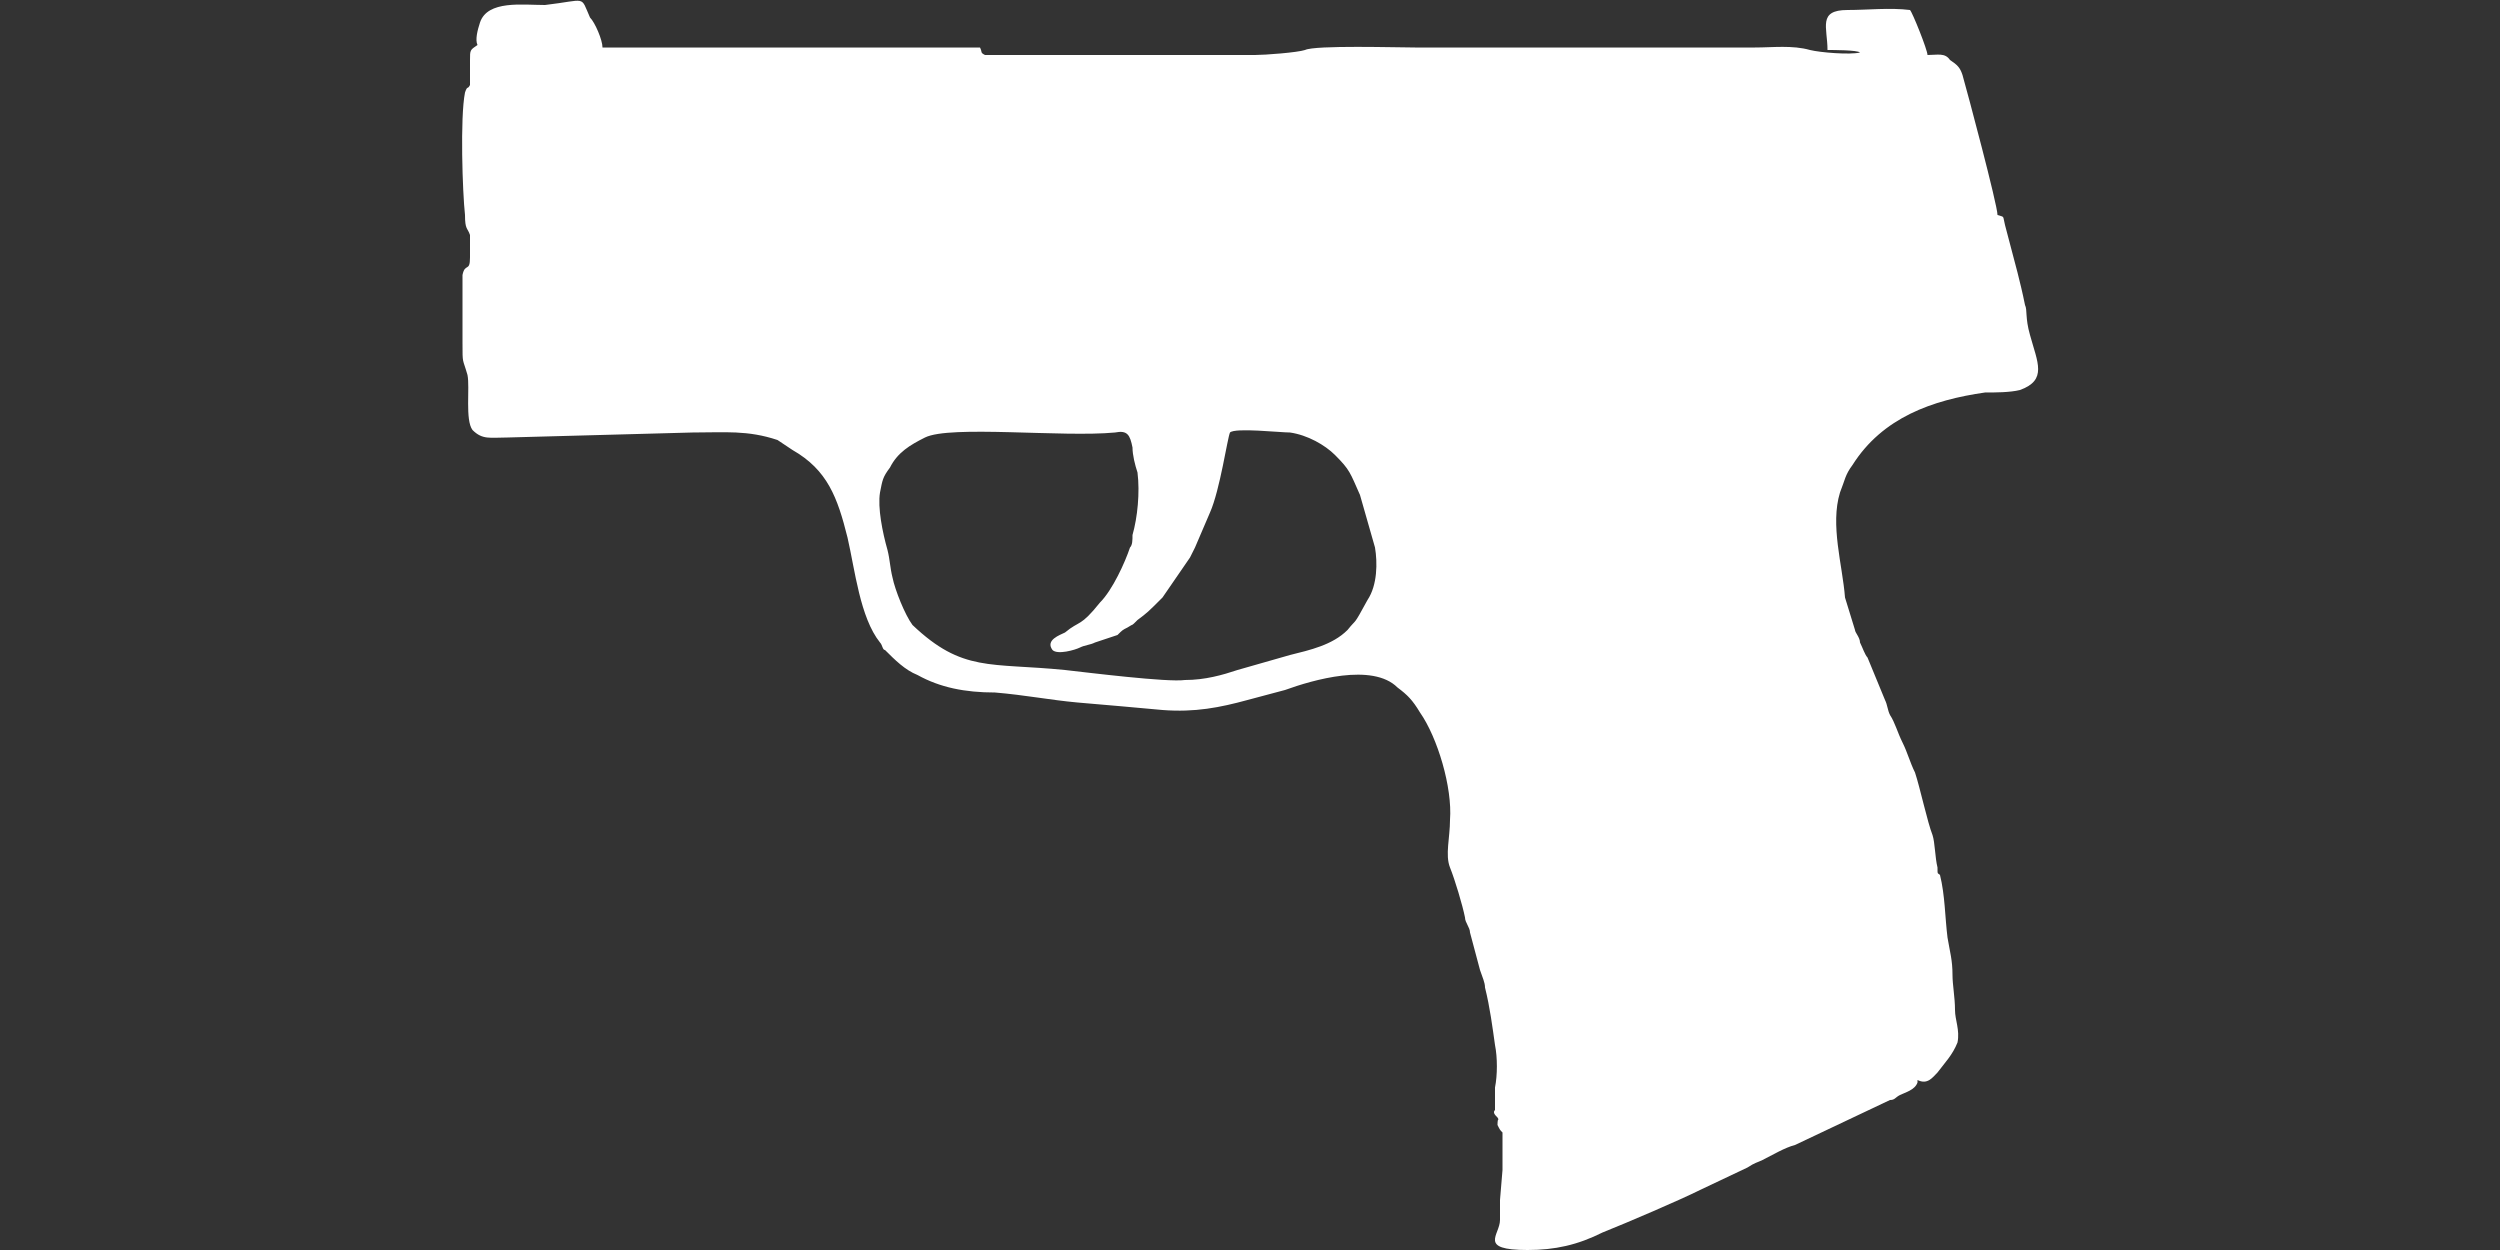 <?xml version="1.0" encoding="UTF-8"?>
<!DOCTYPE svg PUBLIC "-//W3C//DTD SVG 1.1//EN" "http://www.w3.org/Graphics/SVG/1.1/DTD/svg11.dtd">
<!-- (c) VOID CZ, s.r.o. -->
<svg  xmlns="http://www.w3.org/2000/svg" xmlns:xlink="http://www.w3.org/1999/xlink" width="1000px" height="500px" viewBox="0 0 1000 500" version="1.1">
<rect x="0" y="0" width="1000" height="500" fill="#333333" stroke="none"/>
<defs>
    <linearGradient id="img1" x1="0%" y1="0%" x2="100%" y2="0%">
      <stop offset="0%" style="stop-color:#ff8080;stop-opacity:1" />
      <stop offset="100%" style="stop-color:#c0001f;stop-opacity:1" />
    </linearGradient>
 <style type="text/css">
  path { 
          fill: #ffffff; 
         /* filter: drop-shadow(0 5px 5px rgba(0,0,0,0.5))  */
       }
 </style>
</defs>
<path d="M446 173c5,-1 6,1 7,6 0,3 1,7 2,10 1,8 0,18 -2,25 0,2 0,4 -1,5 -2,6 -7,17 -12,22 -8,10 -8,7 -14,12 -2,1 -8,3 -5,7 2,2 9,0 11,-1 2,-1 4,-1 6,-2l9 -3c2,-2 2,-2 4,-3 3,-2 1,0 4,-3 4,-3 4,-3 10,-9l11 -16c1,-2 1,-2 2,-4l6 -14c4,-9 7,-30 8,-32 2,-2 20,0 24,0 7,1 14,5 18,9 6,6 6,7 10,16l6 21c1,6 1,15 -3,21 -6,11 -4,7 -8,12 -6,6 -15,8 -23,10 -7,2 -14,4 -21,6 -6,2 -13,4 -21,4 -7,1 -39,-3 -48,-4 -30,-3 -41,1 -61,-18 -3,-4 -7,-14 -8,-19 -1,-4 -1,-7 -2,-11 -2,-7 -4,-17 -3,-23 1,-5 1,-6 4,-10 3,-6 8,-9 14,-12 10,-5 55,0 76,-2zm336 231c0,-5 -1,-10 -1,-14 0,-6 -1,-9 -2,-15 -1,-8 -1,-17 -3,-25 -1,-1 -1,0 -1,-3 -1,-4 -1,-10 -2,-13 -2,-5 -5,-19 -7,-25 -2,-4 -3,-8 -5,-12 -2,-4 -3,-8 -5,-11 -1,-2 -1,-4 -2,-6l-7 -17c-1,-1 -2,-4 -3,-6 0,-2 -2,-4 -2,-5l-4 -13c-1,-13 -6,-29 -2,-42 2,-5 2,-7 5,-11 12,-19 32,-26 53,-29 4,0 10,0 14,-1 11,-4 7,-11 4,-22 -2,-7 -1,-10 -2,-12 -1,-5 -2,-9 -3,-13l-5 -19c-1,-4 0,-3 -3,-4 0,-4 -12,-49 -14,-56 -1,-3 -2,-4 -5,-6 -2,-3 -5,-2 -9,-2 0,-2 -6,-17 -7,-18 -8,-1 -17,0 -25,0 -12,0 -8,7 -8,16 2,0 12,0 13,1 -4,1 -16,0 -20,-1 -7,-2 -15,-1 -22,-1l-136 0c-7,0 -40,-1 -44,1 -3,1 -16,2 -20,2 -10,0 -105,0 -108,0 -2,-1 -1,-1 -2,-3l-151 0c0,-3 -3,-10 -5,-12 -4,-9 -1,-7 -18,-5 -9,0 -23,-2 -26,7 -1,3 -2,7 -1,9 -3,2 -3,2 -3,6 0,2 0,8 0,10 -1,2 -1,0 -2,3 -2,10 -1,40 0,49 0,6 1,5 2,8 0,1 0,7 0,9 0,6 -2,2 -3,7 0,9 0,18 0,27 0,9 0,6 2,13 1,5 -1,18 2,22 4,4 7,3 14,3l74 -2c13,0 22,-1 34,3 3,2 3,2 6,4 14,8 18,19 22,35 3,13 5,32 13,42 1,1 1,3 2,3 4,4 8,8 13,10 9,5 19,7 31,7 12,1 22,3 33,4 12,1 23,2 34,3 13,1 23,-1 34,-4l15 -4c11,-4 35,-11 45,-1 4,3 6,5 9,10 7,10 13,30 12,43 0,7 -2,14 0,19 2,5 5,15 6,20 0,2 2,4 2,6l4 15c1,3 2,5 2,7 2,8 3,16 4,23 1,5 1,12 0,17 0,5 0,6 0,9 -1,1 0,2 1,3 1,2 0,-1 0,3 1,2 1,2 2,3 0,1 0,1 0,1l0 7c0,1 0,3 0,4 0,2 0,1 0,3l-1 12c0,3 0,5 0,8 0,6 -9,12 11,12 11,0 20,-2 30,-7 10,-4 31,-13 39,-17l19 -9c3,-2 4,-2 6,-3 4,-2 9,-5 13,-6l38 -18c2,0 2,-1 4,-2 2,-1 6,-2 7,-5 0,-1 0,-1 0,-1 4,2 6,-1 8,-3 3,-4 6,-7 8,-12 1,-5 -1,-9 -1,-13z"/>
</svg>